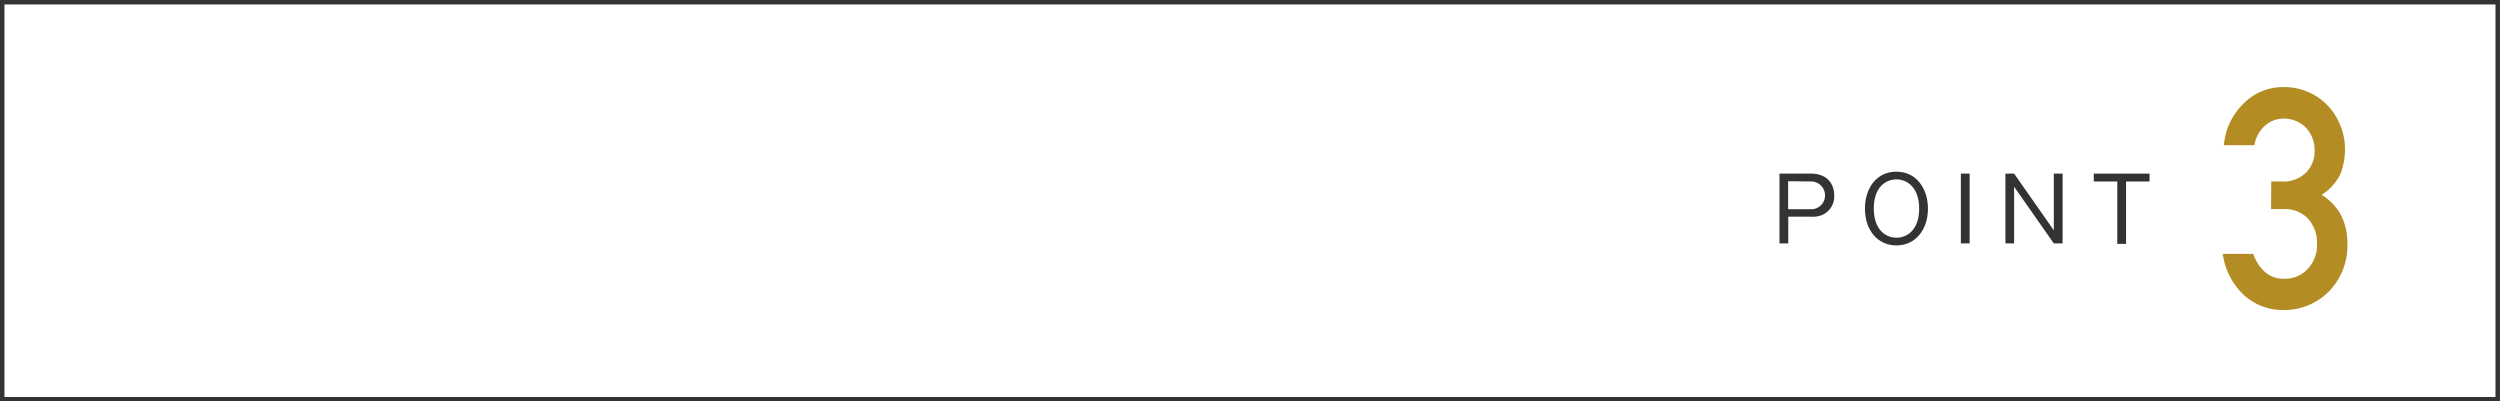 <svg xmlns="http://www.w3.org/2000/svg" viewBox="0 0 440.79 70.79"><defs><style>.cls-1{fill:#b38d24;}.cls-2{fill:#323333;}.cls-3{fill:none;stroke:#323333;stroke-miterlimit:10;stroke-width:0.79px;}</style></defs><g id="レイヤー_2" data-name="レイヤー 2"><g id="text"><path class="cls-1" d="M400.46,32h1.85a5.68,5.68,0,0,0,4.28-1.57,5.36,5.36,0,0,0,1.51-3.95,5.72,5.72,0,0,0-1.56-4,5.44,5.44,0,0,0-3.91-1.57,4.88,4.88,0,0,0-3.14,1.14,5.84,5.84,0,0,0-2,3.55h-5.38a11.45,11.45,0,0,1,3.37-7.24,9.66,9.66,0,0,1,6.93-3,10.59,10.59,0,0,1,8.12,3.37,11.3,11.3,0,0,1,2.93,7.64,11.87,11.87,0,0,1-.8,4.29,9,9,0,0,1-3.31,3.69,9.67,9.67,0,0,1,3.53,3.81,11,11,0,0,1,1,4.67,11.54,11.54,0,0,1-3.26,8.56,11.08,11.08,0,0,1-8.11,3.27,10.08,10.08,0,0,1-6.78-2.55,12.19,12.19,0,0,1-3.82-7.35h5.37a7.74,7.74,0,0,0,2,3.13,4.94,4.94,0,0,0,3.54,1.25,5.28,5.28,0,0,0,4-1.67,6,6,0,0,0,1.7-4.47,6.31,6.31,0,0,0-1.69-4.57,5.69,5.69,0,0,0-4.11-1.57h-2.3Z"/><path class="cls-2" d="M319.28,30.61c3.11,0,4.12,2.08,4.12,3.81a3.56,3.56,0,0,1-2.1,3.47,4.32,4.32,0,0,1-2,.31h-4v4.72h-1.55V30.61Zm-4,1.34v4.93h3.84a2.42,2.42,0,0,0,2.66-2.44A2.45,2.45,0,0,0,319.15,32Z"/><path class="cls-2" d="M339.93,36.77c0,3.73-2.2,6.5-5.56,6.5s-5.55-2.74-5.55-6.5c0-3.54,2-6.5,5.55-6.5S339.93,33.3,339.93,36.77Zm-9.55,0c0,3.56,1.94,5.14,4,5.14,1.89,0,4-1.39,4-5.14,0-3.58-2-5.14-4-5.14S330.38,33.09,330.38,36.77Z"/><path class="cls-2" d="M347.28,42.92h-1.55V30.61h1.55Z"/><path class="cls-2" d="M355.12,30.61l7,10v-10h1.55V42.92h-1.55l-7-10v10h-1.53V30.61Z"/><path class="cls-2" d="M379,30.61V32h-4.14v11h-1.55V32h-4.14V30.61Z"/><rect class="cls-3" x="0.39" y="0.39" width="440" height="70"/></g></g></svg>